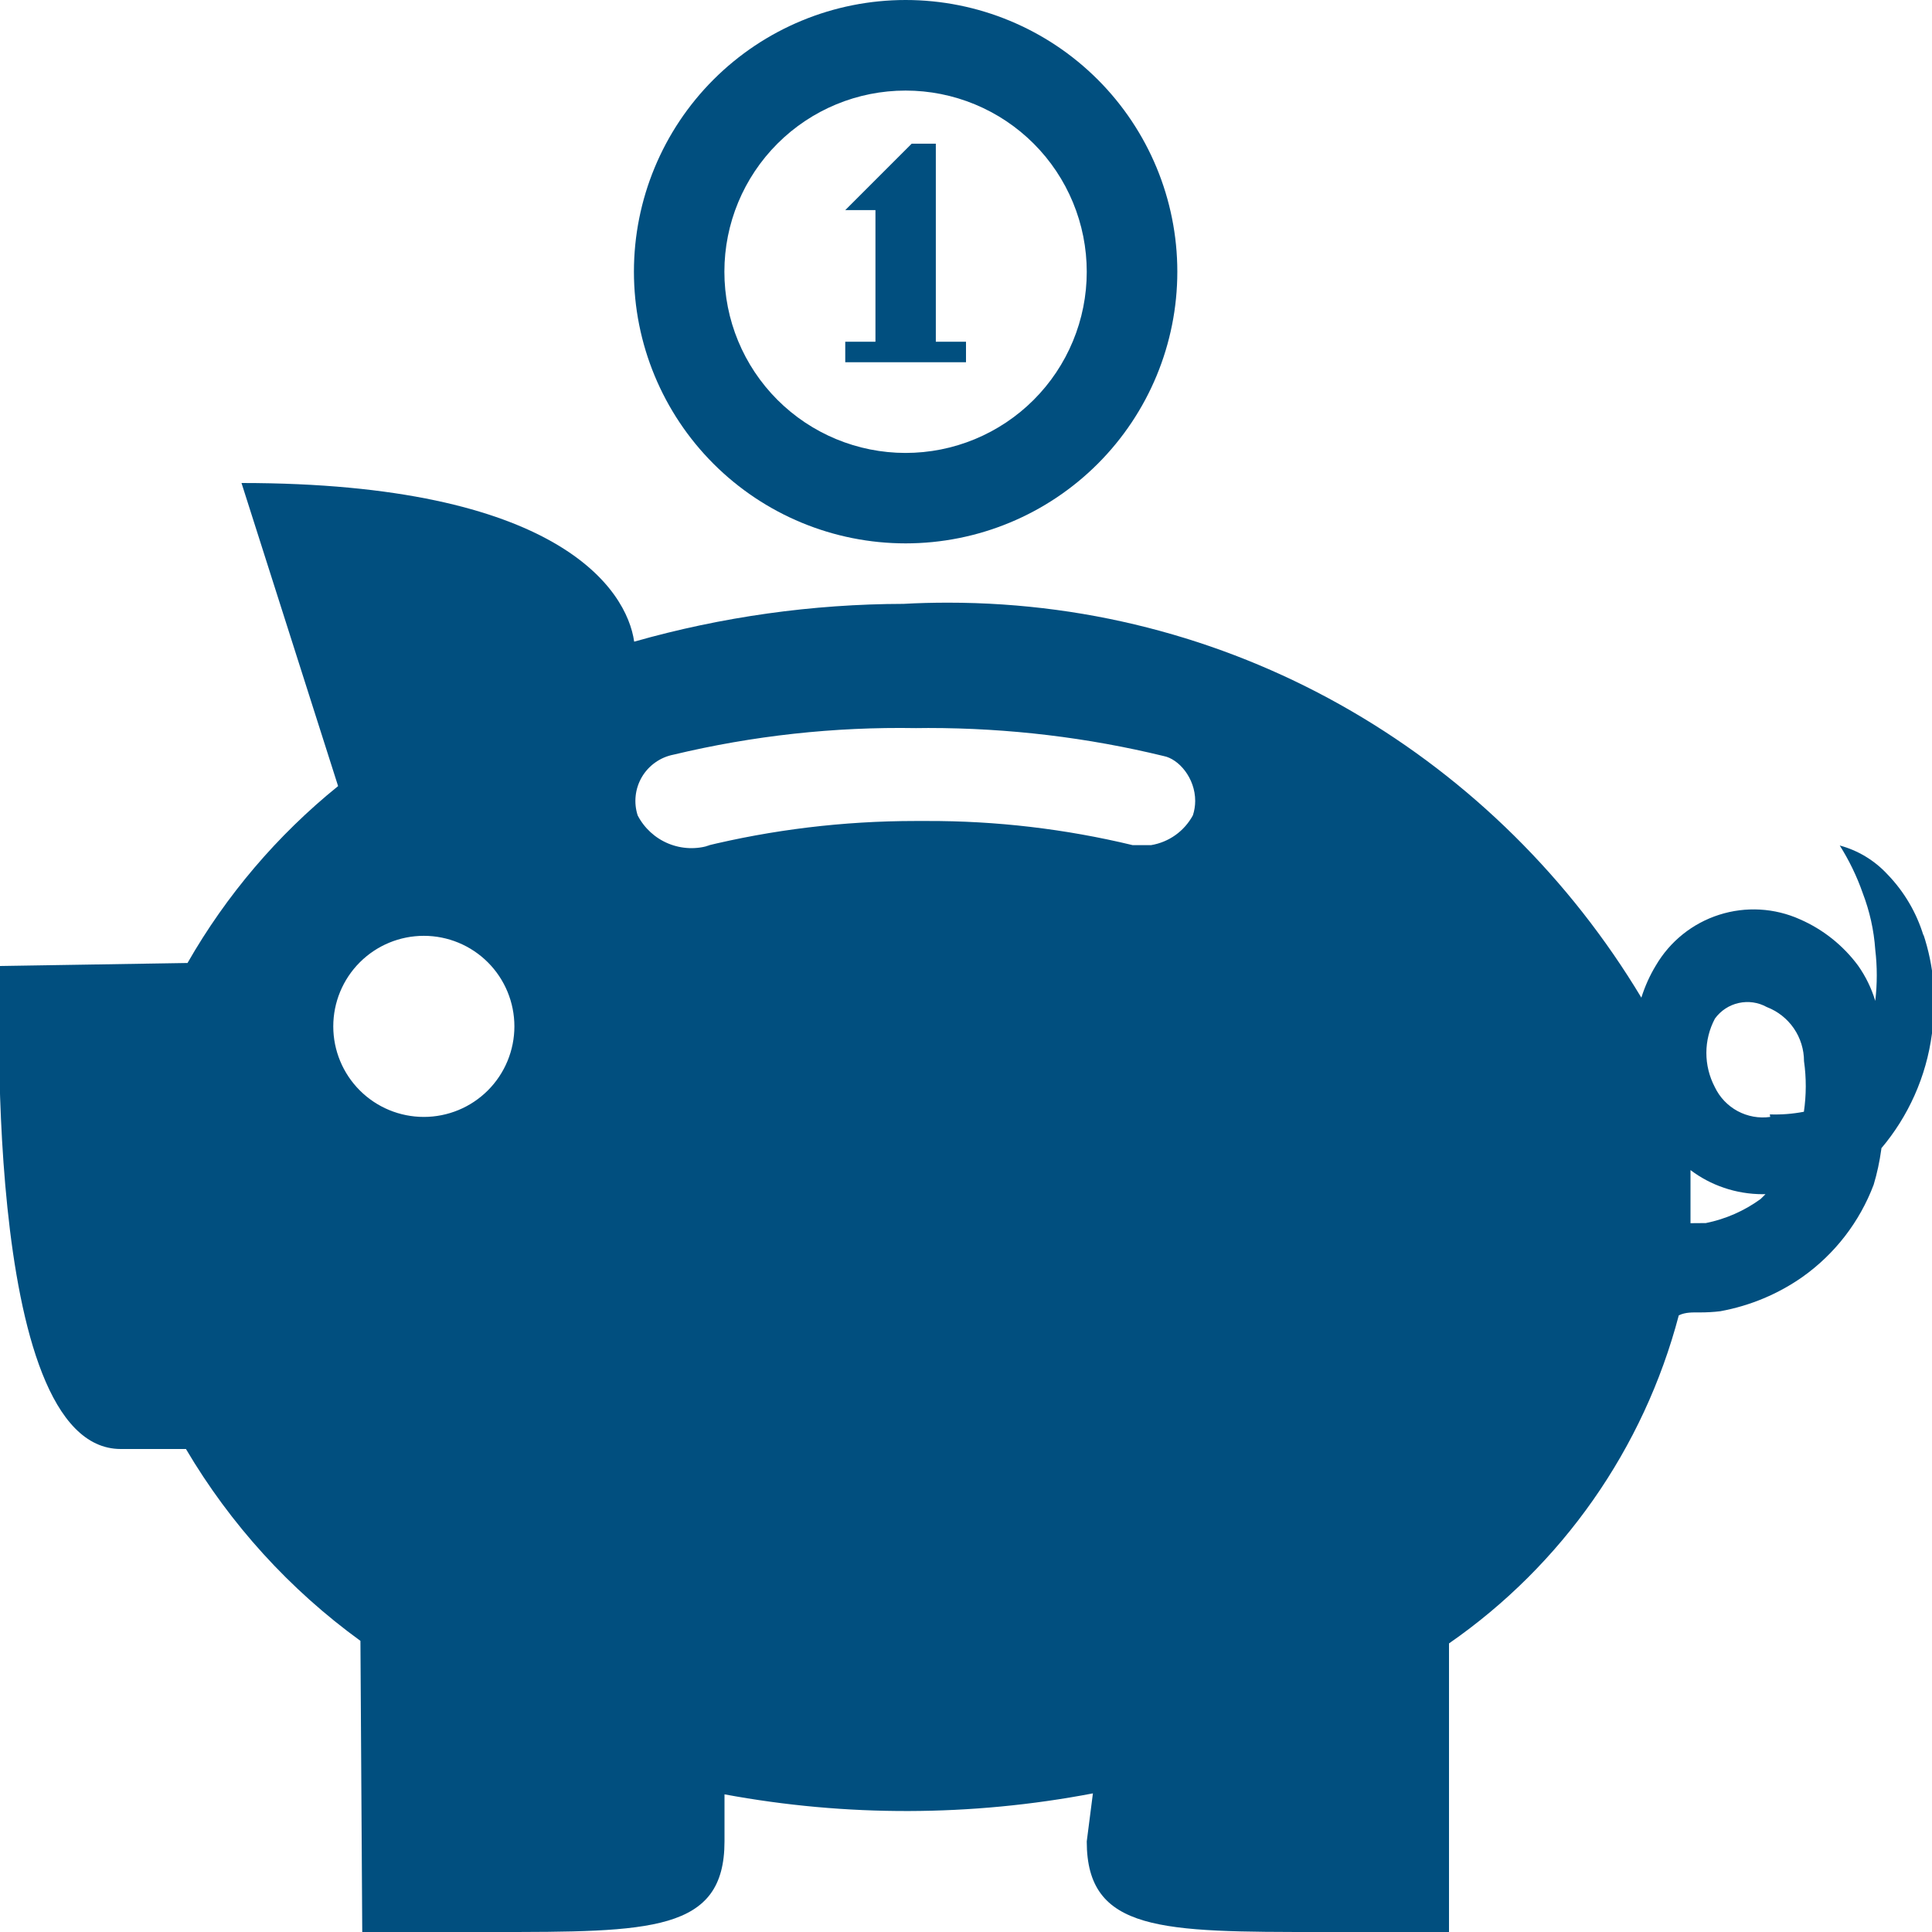<svg width="84" height="84" viewBox="0 0 84 84" fill="none" xmlns="http://www.w3.org/2000/svg">
<g clip-path="url(#clip0_169_68)">
<path d="M83.633 40.688C83.329 39.682 82.789 38.764 82.058 38.01C81.499 37.407 80.782 36.974 79.989 36.761C80.378 37.375 80.729 38.084 80.992 38.84C81.286 39.611 81.475 40.435 81.533 41.291C81.621 42.031 81.621 42.778 81.533 43.517C81.369 42.969 81.117 42.452 80.787 41.984C80.137 41.106 79.268 40.412 78.267 39.974C77.158 39.474 75.904 39.403 74.746 39.773C73.587 40.143 72.607 40.929 71.993 41.979C71.731 42.41 71.521 42.877 71.363 43.376C65.158 33.044 53.991 26.203 41.223 26.203C40.572 26.203 39.926 26.218 39.286 26.255C35.325 26.263 31.383 26.816 27.573 27.898C27.248 25.62 24.255 21 10.5 21L14.7 34.178C12.059 36.312 9.839 38.921 8.153 41.869L8.32863e-05 42C8.32863e-05 42 -0.892 63 5.25 63H8.085C10.015 66.272 12.597 69.111 15.671 71.342L15.75 84H21.42C28.298 84 31.5 84 31.5 80.062V78.015C36.796 78.996 42.228 78.982 47.518 77.973L47.25 80.062C47.25 84 50.505 84 57.435 84H63V71.453C67.923 68.039 71.466 62.981 72.991 57.188C73.29 57.047 73.589 57.062 73.894 57.062C74.198 57.062 74.498 57.047 74.797 57.01C76.115 56.768 77.317 56.254 78.362 55.524C79.774 54.525 80.854 53.126 81.464 51.508C81.611 51.02 81.722 50.505 81.795 49.975L81.8 49.922C82.961 48.547 83.753 46.825 84 44.929C84.215 43.481 84.085 42.003 83.622 40.614L83.633 40.688ZM18.428 40.688C19.472 40.688 20.473 41.102 21.212 41.841C21.95 42.579 22.365 43.581 22.365 44.625C22.365 45.669 21.95 46.671 21.212 47.409C20.473 48.148 19.472 48.562 18.428 48.562C17.383 48.562 16.382 48.148 15.643 47.409C14.905 46.671 14.49 45.669 14.49 44.625C14.49 43.581 14.905 42.579 15.643 41.841C16.382 41.102 17.383 40.688 18.428 40.688ZM30.87 36.75C30.277 36.94 29.636 36.914 29.061 36.677C28.485 36.44 28.012 36.006 27.725 35.453C27.636 35.178 27.606 34.886 27.638 34.599C27.669 34.311 27.762 34.033 27.908 33.783C28.055 33.534 28.253 33.318 28.49 33.151C28.726 32.983 28.995 32.868 29.279 32.812C32.732 31.985 36.276 31.596 39.827 31.657L40.357 31.652C43.885 31.652 47.308 32.072 50.589 32.87C51.251 32.996 51.965 33.826 51.965 34.823C51.964 35.035 51.931 35.246 51.865 35.448C51.681 35.788 51.422 36.082 51.107 36.307C50.792 36.532 50.43 36.681 50.048 36.745H49.245C46.312 36.038 43.305 35.686 40.289 35.695H39.821C36.645 35.695 33.558 36.078 30.602 36.803L30.87 36.75ZM76.545 52.133C75.837 52.648 75.025 53.004 74.167 53.177L73.5 53.182V50.873C74.366 51.529 75.464 51.922 76.65 51.922H76.76L76.545 52.133ZM76.965 48.562C76.477 48.631 75.98 48.541 75.546 48.307C75.113 48.073 74.766 47.706 74.555 47.261C74.315 46.802 74.189 46.292 74.19 45.774C74.191 45.256 74.318 44.747 74.561 44.289C74.81 43.944 75.178 43.701 75.594 43.609C76.01 43.516 76.445 43.578 76.818 43.785C77.294 43.968 77.703 44.29 77.992 44.71C78.28 45.13 78.435 45.627 78.435 46.137C78.539 46.865 78.537 47.609 78.43 48.337C77.942 48.431 77.446 48.469 76.949 48.452L76.965 48.562ZM42 15.75H36.75V14.857H38.063V9.135H36.75L39.638 6.247H40.688V14.857H42V15.75Z" fill="#014F7F"/>
<path d="M39.375 3.938C40.41 3.938 41.434 4.142 42.389 4.538C43.345 4.934 44.213 5.515 44.945 6.247C45.676 6.978 46.256 7.847 46.651 8.803C47.047 9.759 47.25 10.783 47.25 11.818C47.25 12.852 47.046 13.877 46.649 14.832C46.253 15.788 45.673 16.656 44.941 17.387C44.209 18.119 43.34 18.698 42.385 19.094C41.429 19.49 40.404 19.693 39.37 19.693C37.281 19.692 35.277 18.861 33.8 17.384C32.323 15.906 31.494 13.902 31.495 11.812C31.495 9.723 32.326 7.72 33.804 6.243C35.282 4.766 37.286 3.937 39.375 3.938ZM39.375 0C36.242 0 33.238 1.245 31.022 3.46C28.807 5.675 27.562 8.68 27.562 11.812C27.562 14.945 28.807 17.95 31.022 20.165C33.238 22.381 36.242 23.625 39.375 23.625C42.508 23.625 45.512 22.381 47.728 20.165C49.943 17.95 51.188 14.945 51.188 11.812C51.188 8.68 49.943 5.675 47.728 3.46C45.512 1.245 42.508 0 39.375 0Z" fill="#014F7F"/>
</g>
<defs>
<clipPath id="clip0_169_68">
<rect width="84" height="84" fill="white"/>
</clipPath>
</defs>
</svg>
